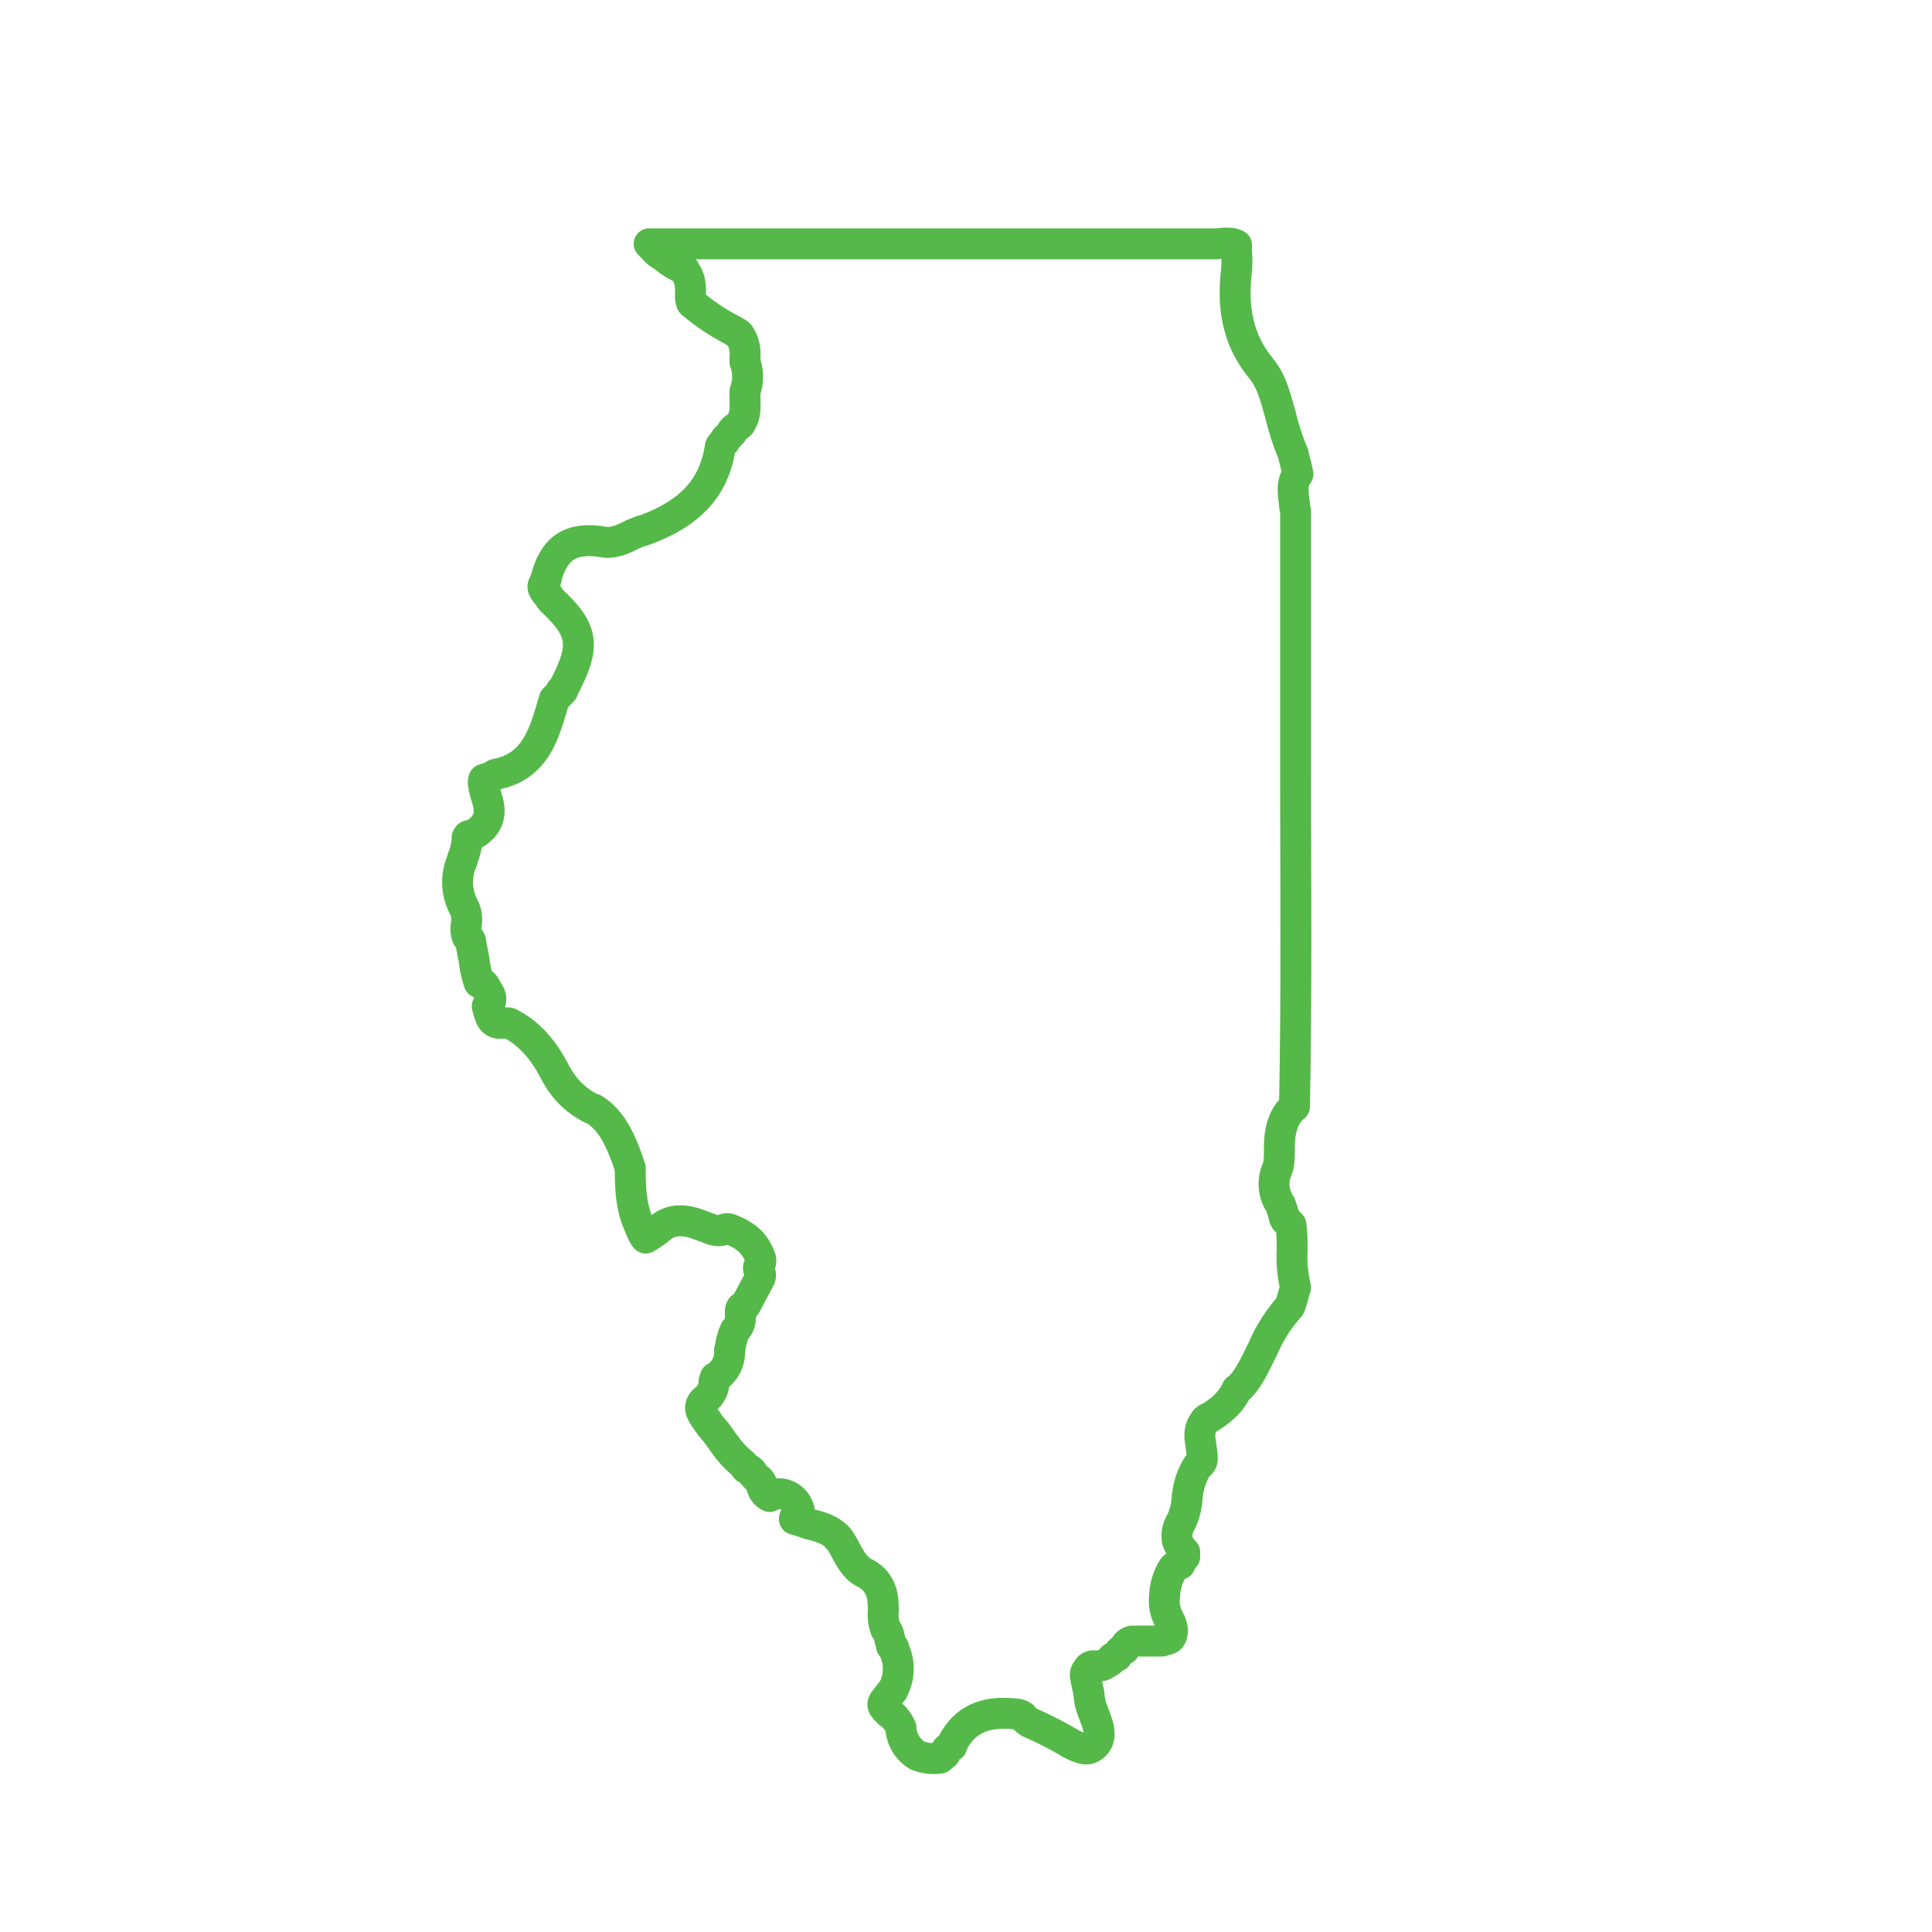<svg id="master-artboard" xmlns="http://www.w3.org/2000/svg" width="500" height="500" viewBox="0 0 500 500"><title>il</title><path d="M123,215.7c-.3,0-.3.3-.6.3l-1.2.3-.3.4a15.3,15.3,0,0,1-1.2,5.5v.3h0a13.8,13.8,0,0,0,.3,12.2,7,7,0,0,1,.6,4.9,6.7,6.7,0,0,0,.3,2.8l.6.6c0,.3.3.3.3.6s.6,3.3.9,4.9a27.2,27.2,0,0,0,1.3,5.8,1.6,1.6,0,0,1,1.5.9l1.2,2.1a2.5,2.5,0,0,1,0,2.5c0,.3-.3.3-.6.6.9,3.7,1.5,4.9,4.9,4.3.6,0,.9,0,1.2.3,5.8,3,9.2,8.2,11.3,12.2s4.9,7.4,9.8,9.8h.3c4.9,3.1,6.8,8,8.6,12.6l.6,1.8c0,.3.3.6.3.9,0,5.5.3,9.8,1.9,13.8s1.8,3.9,2.1,4.3a25.3,25.3,0,0,0,3.7-2.5c3-2.7,6.7-2.1,9.4-1.2l2.5.9c2.1.9,3.4,1.2,4.6.6a1.9,1.9,0,0,1,1.8,0c4,1.5,6.4,3.7,7.7,7.4a2.6,2.6,0,0,1-.3,2.1c-.3.3-.3.6,0,1.2a2,2,0,0,1,0,2.2l-3.4,6.4c-.3.6-.6.9-1.2.9a1.8,1.8,0,0,0-.3,1.2c0,1.3.3,3.1-1.3,4.6a17.2,17.2,0,0,0-.9,2.5c-.3.9-.3,1.8-.6,2.7a7.7,7.7,0,0,1-3,6.7,1.1,1.1,0,0,1-.7.4v.3c0,.3,0,.6-.3.6a5.7,5.7,0,0,1-2.1,4.6c-1.8,1.5-1.8,2.7-.3,4.9a34,34,0,0,0,3,3.9c2.2,3.1,4,5.8,6.8,8,.3.3.6.9.9,1.2a2.3,2.3,0,0,1,1.2.6c.3.3.6.6.6.9l.9,1c.4.3.7.3,1,.9a1.1,1.1,0,0,1,.3.9,3.8,3.8,0,0,0,2.1,3,2.3,2.3,0,0,1,1.2-.6,5.4,5.4,0,0,1,6.2,3.4,1.7,1.7,0,0,1-.4,2.1c0,.3-.3.3-.6.7v.3a38,38,0,0,1,3.7,1.2c2.5.6,4.9,1.2,7,3l.3.3a.4.4,0,0,0,.4.4,26.4,26.4,0,0,1,1.8,3c1.5,2.8,2.7,4.9,5.2,6.1,4.6,2.5,4.6,6.8,4.6,9.8a10.5,10.5,0,0,0,.6,4.6c.9.9.9,2.1,1.2,3.1s.3.9.3,1.2.6.3.6.6v.3a11.5,11.5,0,0,1-.3,10.7.3.3,0,0,1-.3.3l-1.5,1.9c-1.2,1.5-.9,1.8.9,3.6a8.5,8.5,0,0,1,3.1,4v.6a8.9,8.9,0,0,0,4.2,6.4,11.2,11.2,0,0,0,5.9.7,10.6,10.6,0,0,1,1.2-1h0v-.3a2.7,2.7,0,0,1,1.8-1.8c0-.3.3-.6.3-.9,4-7.7,11-8,16.5-7.4a3.1,3.1,0,0,1,1.6.6,6.5,6.5,0,0,0,1.8,1.6,89.7,89.7,0,0,1,10.7,5.5c3.1,1.5,4.3,1.8,5.8.6s1.9-3.1.9-6.1l-.9-2.5a14.2,14.2,0,0,1-1.2-5.2c-.3-1.2-.6-2.7-.9-4.3a2.2,2.2,0,0,1,.6-1.8,1.6,1.6,0,0,1,1.5-.9h1.3a2.2,2.2,0,0,0,1.5-.3l1.5-.9h0a2.1,2.1,0,0,1,1.8-1.3c.4-.9,1-1.8,1.9-1.8v-.3a2.6,2.6,0,0,1,2.1-1.8h7.7c.6-.3,1.2-.3,1.8-.6s1.5-2.2,0-4.9a9.9,9.9,0,0,1-1.2-6.2,14.6,14.6,0,0,1,2.1-7,2.9,2.9,0,0,1,1.6-1.2h.3c0-.6.6-1.2,1.2-1.9v-1.2a7.3,7.3,0,0,1-1.9-3,6.7,6.7,0,0,1,1-4.9,17,17,0,0,0,1.5-5.8,18.8,18.8,0,0,1,2.7-8.6h0l.4-.3c1.2-.9.9-1.8.6-4.3s-1-4.6.9-7c0-.3.3-.3.6-.6a1,1,0,0,1,.6-.3c3.1-1.9,5.5-4,7-7.1a.3.3,0,0,1,.3-.3l.4-.3c2.7-2.7,4.2-6.4,6.1-10.1a40.2,40.2,0,0,1,7-11c.6-1.5.9-3.1,1.5-4.9a34,34,0,0,1-.9-9.5,47.9,47.9,0,0,0-.3-6.7l-.9-.9c-.3-.3-.6-.3-.6-.6a1.3,1.3,0,0,1-.3-1l-.9-2.7a9.5,9.5,0,0,1-1-8.9h0c.7-1.5.7-3.3.7-5.5s0-7.9,3.9-11c.6-28.8.3-58.1.3-86.6V132.5c0-.6-.3-1.2-.3-2.1s-1.2-5.2.9-7.7c-.3-1.8-.9-3.6-1.2-5.2a62.7,62.7,0,0,1-3.3-10.1c-1.3-4.5-2.2-8.5-4.9-11.9-5.8-7-7.7-15-6.5-25.4a30,30,0,0,0,0-5.2V63.4c-1.2-.6-2.7-.6-4.9-.3H168l.9.9.3.3h0a7.3,7.3,0,0,0,1.6,1.5h.3a21.9,21.9,0,0,0,3.3,2.5l2.2,1.2a.6.6,0,0,1,.6.6h0c1.5,1.9,1.5,4,1.5,5.8a5.4,5.4,0,0,0,.3,2.5h0a56.8,56.8,0,0,0,11,7.3l.3.3a1.8,1.8,0,0,1,1,.6h0a8.4,8.4,0,0,1,1.5,5.6v1.5a11,11,0,0,1,0,7.6v2.2c0,1.8.3,3.9-1.2,6.1a.3.3,0,0,1-.3.3h0l-.3.3c-.7.6-1.3.9-1.6,1.5v.3l-.3.3c-.6.7-1.2,1-1.5,1.6v.3l-.6.6c-.3.3-.6.6-.6.9-1.6,10.7-8,17.4-20.2,21.7h-.3l-2.2.9c-2.4,1.3-5.2,2.5-7.9,1.9-8-1.2-12.3,1.5-14.4,9.2a1.1,1.1,0,0,1-.3.9v.3c-.9,1.2-.9,1.5.9,3.7a6.5,6.5,0,0,0,1.2,1.5c8,7.6,8.3,11.6,2.5,22.6,0,.3,0,.3-.3.3s-.3.3-.3.6l-1.6,1.6c-.3.9-.6,1.8-.9,3-2.1,6.8-4.6,14.7-14.4,16.5a7.7,7.7,0,0,1-2.1,1l-.9.3c-.3.9,0,2.1.6,4.2S128.2,212.4,123,215.7Z" fill="none" stroke="#54b948" stroke-linejoin="round" stroke-width="8"/></svg>